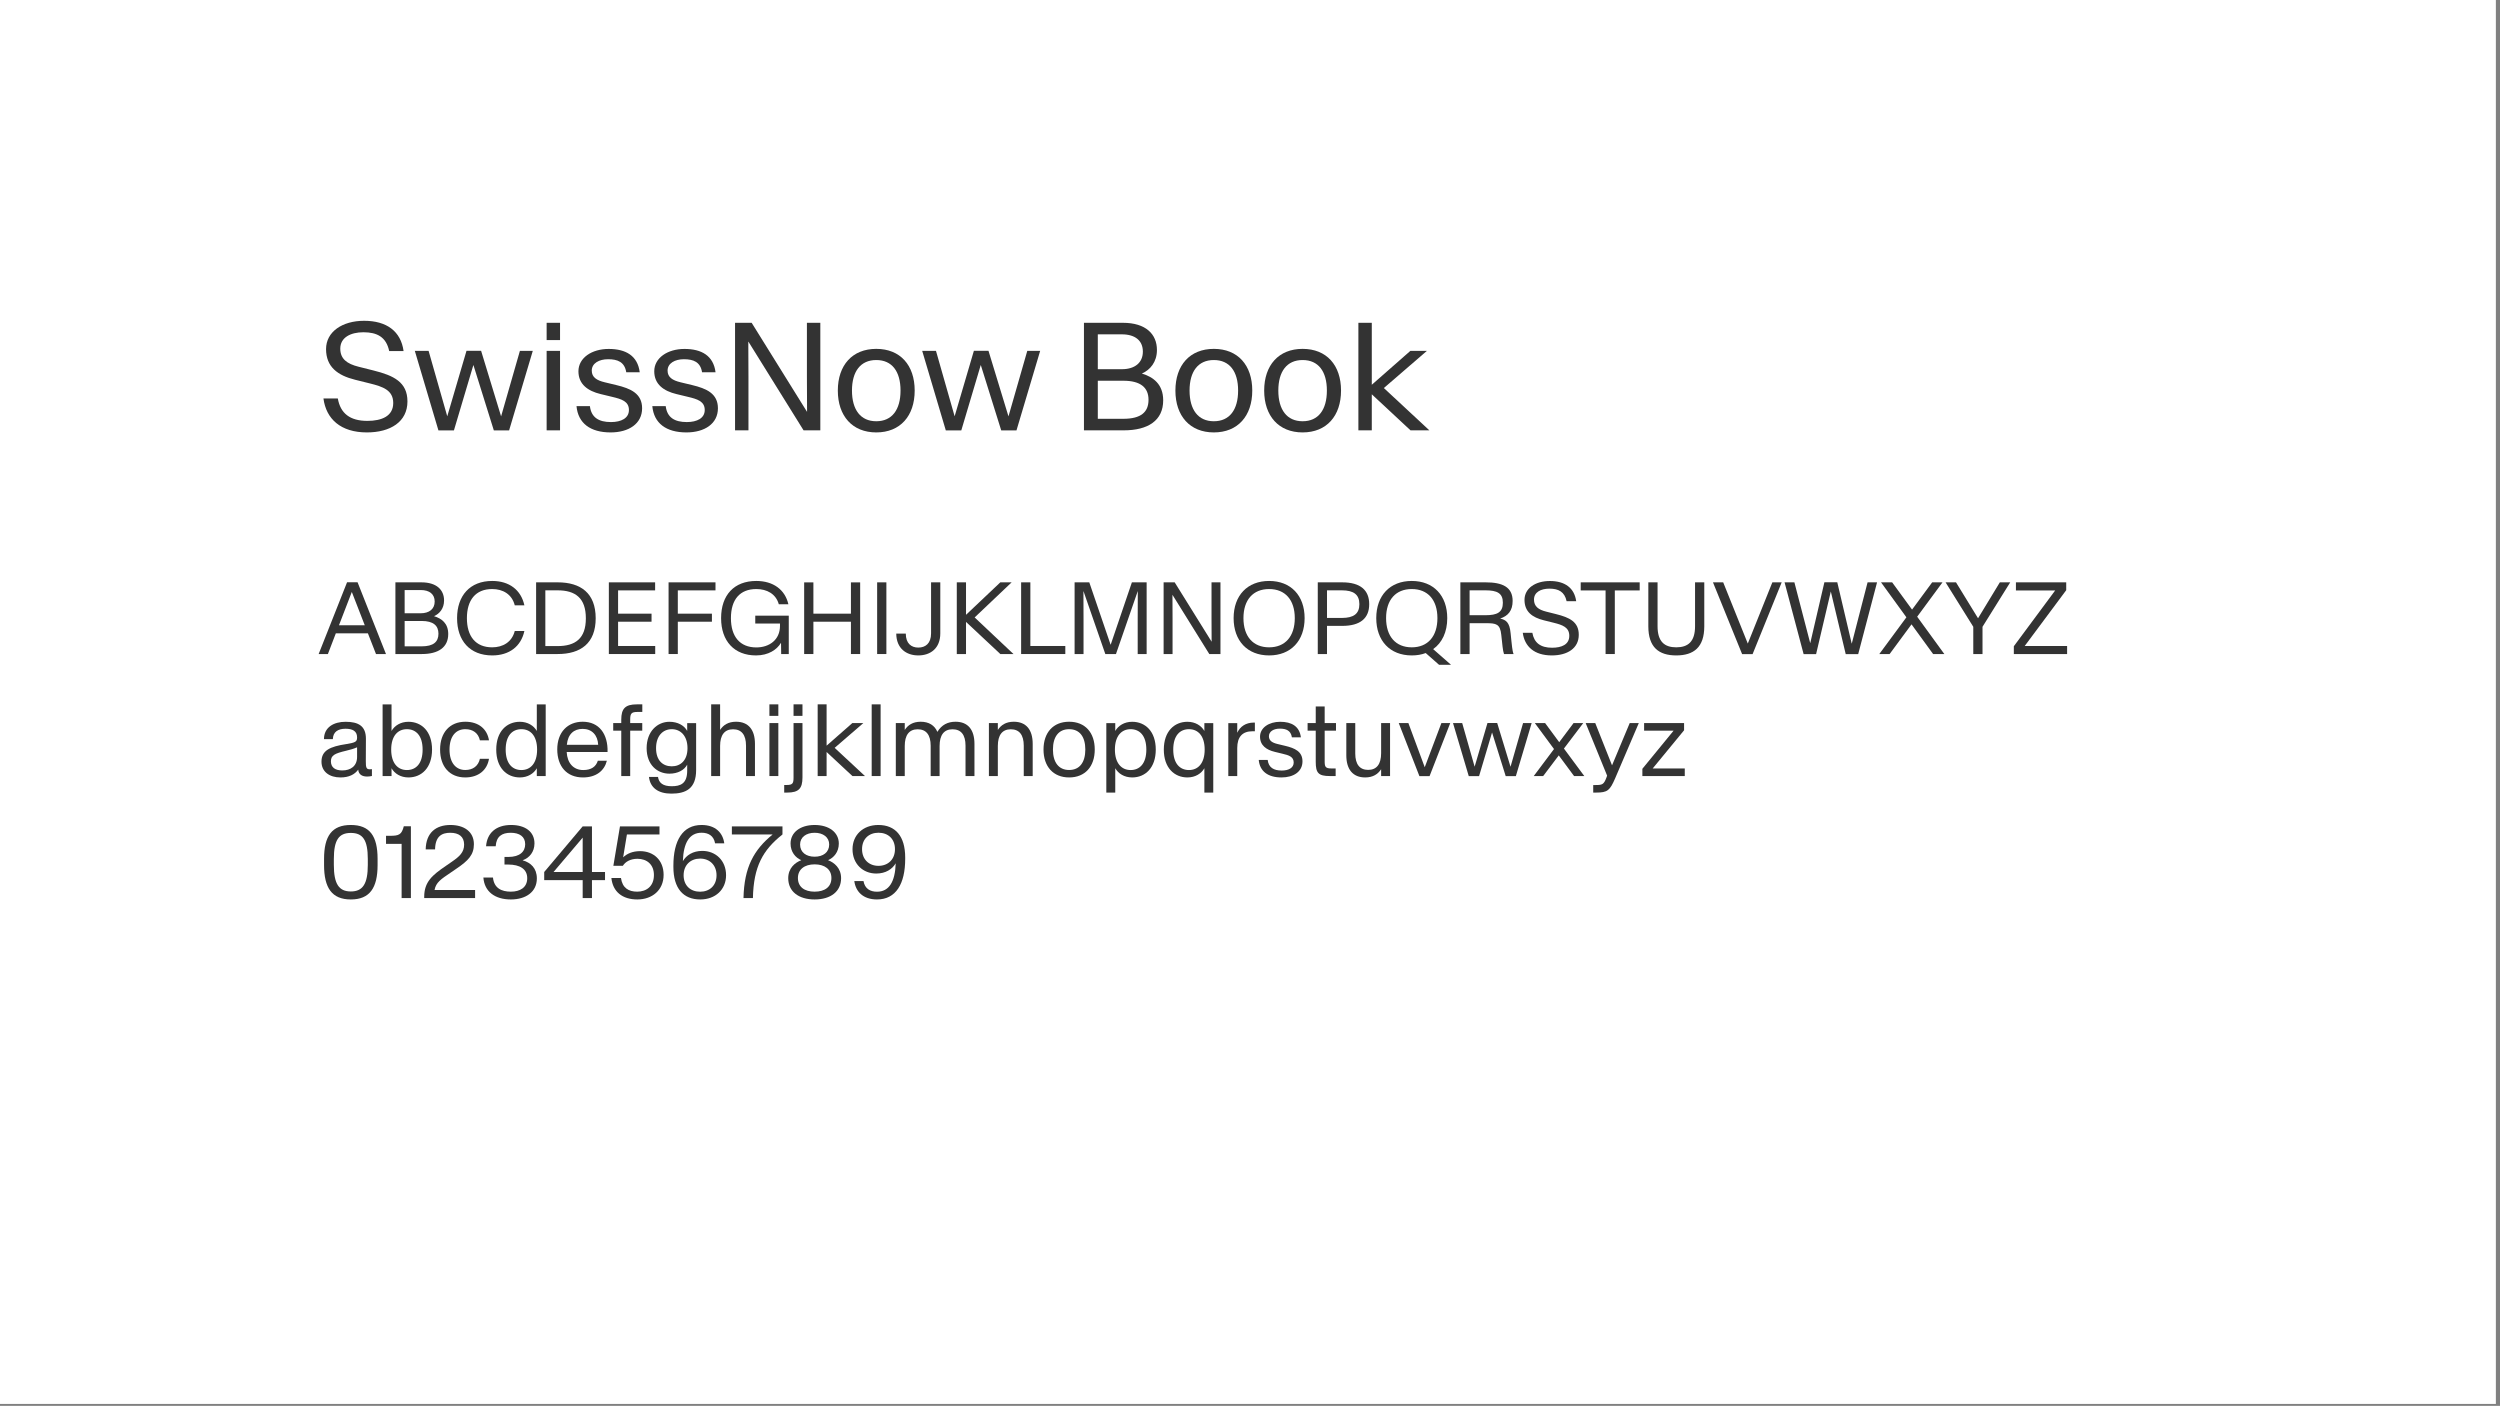 <svg style="fill-rule:evenodd;clip-rule:evenodd;stroke-linejoin:round;stroke-miterlimit:2;" xml:space="preserve" xmlns:xlink="http://www.w3.org/1999/xlink" xmlns="http://www.w3.org/2000/svg" version="1.1" viewBox="0 0 393 221" height="100%" width="100%">
    <rect x="0" y="0" width="393" height="221" fill="#808080" stroke="none"/>
    <g id="SwissNow-Book-Font--White---Black-">
        <rect style="fill:white;" height="220.697" width="392.35" y="0" x="0" id="Background"></rect>
        <g transform="matrix(0.999,0,0,0.999,-23.061,-3.949)" id="Elements">
            <path style="fill:rgb(51,51,51);fill-rule:nonzero;" d="M80.824,71.998C84.504,71.998 87.199,70.334 87.199,67.123C87.199,64.076 85.031,63.045 81.844,62.248L79.512,61.662C77.672,61.205 76.629,60.42 76.629,58.814C76.629,57.057 78.258,56.236 80.273,56.236C82.43,56.236 83.859,56.986 84.328,59.201L86.59,59.201C86.168,56.084 83.93,54.432 80.379,54.432C76.957,54.432 74.391,56.154 74.391,58.885C74.391,61.686 76.219,63.033 78.973,63.713L81.281,64.287C83.367,64.803 84.961,65.365 84.961,67.369C84.961,69.443 83.144,70.182 80.894,70.182C78.164,70.182 76.652,69.01 76.242,66.654L73.98,66.654C74.402,69.865 76.676,71.998 80.824,71.998Z"></path>
            <path style="fill:rgb(51,51,51);fill-rule:nonzero;" d="M92.074,71.682L94.512,71.682L97.57,61.404L97.582,61.404L100.793,71.682L103.195,71.682L106.922,59.166L104.894,59.166L101.941,69.455L101.93,69.455L98.789,59.154L96.492,59.154L93.469,69.443L93.457,69.443L90.527,59.166L88.359,59.166L92.074,71.682Z"></path>
            <path style="fill:rgb(51,51,51);fill-rule:nonzero;" d="M109.101,71.67L111.211,71.67L111.211,59.166L109.101,59.166L109.101,71.67ZM109.101,57.467L111.211,57.467L111.211,54.748L109.101,54.748L109.101,57.467Z"></path>
            <path style="fill:rgb(51,51,51);fill-rule:nonzero;" d="M119.168,71.998C122.027,71.998 124.125,70.627 124.125,68.201C124.125,65.869 122.308,65.084 120.058,64.545L118.254,64.111C116.976,63.807 116.203,63.314 116.203,62.271C116.203,61.111 117.363,60.479 118.769,60.479C120.269,60.479 121.371,60.912 121.629,62.529L123.75,62.529C123.422,59.928 121.558,58.861 118.863,58.861C116.203,58.861 114.105,60.268 114.105,62.377C114.105,64.428 115.594,65.482 117.598,65.963L119.391,66.396C120.879,66.748 122.051,67.1 122.051,68.471C122.051,69.748 120.855,70.369 119.226,70.369C117.316,70.369 116.121,69.654 115.91,67.861L113.801,67.861C114.047,70.557 115.98,71.998 119.168,71.998Z"></path>
            <path style="fill:rgb(51,51,51);fill-rule:nonzero;" d="M131.098,71.998C133.957,71.998 136.055,70.627 136.055,68.201C136.055,65.869 134.238,65.084 131.988,64.545L130.183,64.111C128.906,63.807 128.133,63.314 128.133,62.271C128.133,61.111 129.293,60.479 130.699,60.479C132.199,60.479 133.301,60.912 133.558,62.529L135.68,62.529C135.351,59.928 133.488,58.861 130.793,58.861C128.133,58.861 126.035,60.268 126.035,62.377C126.035,64.428 127.523,65.482 129.527,65.963L131.32,66.396C132.808,66.748 133.98,67.1 133.98,68.471C133.98,69.748 132.785,70.369 131.156,70.369C129.246,70.369 128.051,69.654 127.84,67.861L125.73,67.861C125.976,70.557 127.91,71.998 131.098,71.998Z"></path>
            <path style="fill:rgb(51,51,51);fill-rule:nonzero;" d="M138.75,71.67L140.859,71.67L140.859,63.162L140.836,57.725L140.859,57.725L149.531,71.67L152.168,71.67L152.168,54.748L150.058,54.748L150.058,63.291L150.082,68.729L150.058,68.729L141.363,54.748L138.75,54.748L138.75,71.67Z"></path>
            <path style="fill:rgb(51,51,51);fill-rule:nonzero;" d="M160.969,71.998C164.742,71.998 167.016,69.408 167.016,65.412C167.016,61.416 164.742,58.85 160.969,58.85C157.207,58.85 154.922,61.416 154.922,65.412C154.922,69.408 157.207,71.998 160.969,71.998ZM160.969,70.24C158.496,70.24 157.148,68.424 157.148,65.412C157.148,62.4 158.496,60.607 160.969,60.607C163.453,60.607 164.789,62.4 164.789,65.412C164.789,68.424 163.453,70.24 160.969,70.24Z"></path>
            <path style="fill:rgb(51,51,51);fill-rule:nonzero;" d="M171.914,71.682L174.351,71.682L177.41,61.404L177.422,61.404L180.633,71.682L183.035,71.682L186.762,59.166L184.734,59.166L181.781,69.455L181.769,69.455L178.629,59.154L176.332,59.154L173.308,69.443L173.297,69.443L170.367,59.166L168.199,59.166L171.914,71.682Z"></path>
            <path style="fill:rgb(51,51,51);fill-rule:nonzero;" d="M193.652,71.67L199.91,71.67C203.742,71.67 206.121,70.123 206.121,66.947C206.121,64.404 204.539,63.268 202.781,62.74L202.781,62.729C204.07,62.154 205.137,60.924 205.137,59.025C205.137,56.541 203.391,54.748 199.781,54.748L193.652,54.748L193.652,71.67ZM195.832,69.854L195.832,63.865L199.851,63.865C202.582,63.865 203.812,64.955 203.812,66.865C203.812,68.799 202.629,69.854 199.851,69.854L195.832,69.854ZM195.832,62.049L195.832,56.564L199.617,56.564C201.703,56.564 202.922,57.549 202.922,59.283C202.922,61.029 201.656,62.049 199.617,62.049L195.832,62.049Z"></path>
            <path style="fill:rgb(51,51,51);fill-rule:nonzero;" d="M214.09,71.998C217.863,71.998 220.137,69.408 220.137,65.412C220.137,61.416 217.863,58.85 214.09,58.85C210.328,58.85 208.043,61.416 208.043,65.412C208.043,69.408 210.328,71.998 214.09,71.998ZM214.09,70.24C211.617,70.24 210.269,68.424 210.269,65.412C210.269,62.4 211.617,60.607 214.09,60.607C216.574,60.607 217.91,62.4 217.91,65.412C217.91,68.424 216.574,70.24 214.09,70.24Z"></path>
            <path style="fill:rgb(51,51,51);fill-rule:nonzero;" d="M228.058,71.998C231.832,71.998 234.105,69.408 234.105,65.412C234.105,61.416 231.832,58.85 228.058,58.85C224.297,58.85 222.012,61.416 222.012,65.412C222.012,69.408 224.297,71.998 228.058,71.998ZM228.058,70.24C225.586,70.24 224.238,68.424 224.238,65.412C224.238,62.4 225.586,60.607 228.058,60.607C230.543,60.607 231.879,62.4 231.879,65.412C231.879,68.424 230.543,70.24 228.058,70.24Z"></path>
            <path style="fill:rgb(51,51,51);fill-rule:nonzero;" d="M236.836,71.67L238.945,71.67L238.945,65.998L245.039,71.67L248.004,71.67L240.844,65.014L247.617,59.166L245.016,59.166L238.945,64.498L238.945,54.748L236.836,54.748L236.836,71.67Z"></path>
            <path style="fill:rgb(51,51,51);fill-rule:nonzero;" d="M73.226,106.87L74.68,106.87L75.93,103.612L80.976,103.612L82.25,106.87L83.82,106.87L79.351,95.581L77.695,95.581L73.226,106.87ZM76.422,102.346L78.437,97.12L78.453,97.12L80.484,102.346L76.422,102.346Z"></path>
            <path style="fill:rgb(51,51,51);fill-rule:nonzero;" d="M85.305,106.87L89.476,106.87C92.031,106.87 93.617,105.839 93.617,103.721C93.617,102.026 92.562,101.268 91.391,100.917L91.391,100.909C92.25,100.526 92.961,99.706 92.961,98.44C92.961,96.784 91.797,95.589 89.391,95.589L85.305,95.589L85.305,106.87ZM86.758,105.659L86.758,101.667L89.437,101.667C91.258,101.667 92.078,102.393 92.078,103.667C92.078,104.956 91.289,105.659 89.437,105.659L86.758,105.659ZM86.758,100.456L86.758,96.8L89.281,96.8C90.672,96.8 91.484,97.456 91.484,98.612C91.484,99.776 90.641,100.456 89.281,100.456L86.758,100.456Z"></path>
            <path style="fill:rgb(51,51,51);fill-rule:nonzero;" d="M100.539,107.089C103.211,107.089 105.07,105.682 105.601,103.245L104.086,103.245C103.641,104.995 102.211,105.815 100.531,105.815C97.906,105.815 96.555,104.057 96.555,101.229C96.555,98.393 97.906,96.643 100.531,96.643C102.211,96.643 103.641,97.456 104.086,99.206L105.601,99.206C105.07,96.776 103.211,95.37 100.539,95.37C97.016,95.37 95.008,97.698 95.008,101.229C95.008,104.761 97.016,107.089 100.539,107.089Z"></path>
            <path style="fill:rgb(51,51,51);fill-rule:nonzero;" d="M107.445,106.87L110.844,106.87C114.453,106.87 116.82,105.182 116.82,101.245C116.82,97.276 114.453,95.589 110.844,95.589L107.445,95.589L107.445,106.87ZM108.898,105.62L108.898,96.846L110.82,96.846C113.601,96.846 115.273,98.034 115.273,101.253C115.273,104.448 113.601,105.62 110.82,105.62L108.898,105.62Z"></path>
            <path style="fill:rgb(51,51,51);fill-rule:nonzero;" d="M118.891,106.87L126.187,106.87L126.187,105.604L120.344,105.604L120.344,101.784L125.609,101.784L125.609,100.518L120.344,100.518L120.344,96.854L126.172,96.854L126.172,95.589L118.891,95.589L118.891,106.87Z"></path>
            <path style="fill:rgb(51,51,51);fill-rule:nonzero;" d="M128.289,106.87L129.742,106.87L129.742,101.784L135.109,101.784L135.109,100.518L129.742,100.518L129.742,96.854L135.672,96.854L135.672,95.589L128.289,95.589L128.289,106.87Z"></path>
            <path style="fill:rgb(51,51,51);fill-rule:nonzero;" d="M142.047,107.089C144.016,107.089 145.344,106.175 145.984,105.096L146.008,106.87L147.203,106.87L147.203,100.831L141.93,100.831L141.93,102.065L145.82,102.065L145.82,102.44C145.82,104.636 144.141,105.831 142.101,105.831C139.516,105.831 138.101,104.128 138.101,101.229C138.101,98.284 139.516,96.643 142.101,96.643C143.773,96.643 145.187,97.417 145.633,99.034L147.141,99.034C146.609,96.721 144.742,95.37 142.086,95.37C138.617,95.37 136.555,97.573 136.555,101.229C136.555,104.839 138.633,107.089 142.047,107.089Z"></path>
            <path style="fill:rgb(51,51,51);fill-rule:nonzero;" d="M149.625,106.87L151.078,106.87L151.078,101.784L156.984,101.784L156.984,106.87L158.437,106.87L158.437,95.596L156.984,95.596L156.984,100.518L151.078,100.518L151.078,95.596L149.625,95.596L149.625,106.87Z"></path>
            <rect style="fill:rgb(51,51,51);fill-rule:nonzero;" height="11.281" width="1.453" y="95.589" x="161.109"></rect>
            <path style="fill:rgb(51,51,51);fill-rule:nonzero;" d="M167.586,107.089C169.5,107.089 171.047,105.971 171.047,103.62L171.047,95.589L169.594,95.589L169.594,103.62C169.594,105.221 168.695,105.854 167.586,105.854C166.5,105.854 165.625,105.229 165.617,103.659L164.117,103.659C164.133,105.971 165.68,107.089 167.586,107.089Z"></path>
            <path style="fill:rgb(51,51,51);fill-rule:nonzero;" d="M173.641,106.87L175.094,106.87L175.094,101.815L180.492,106.87L182.562,106.87L176.453,101.112L182.273,95.589L180.492,95.589L175.094,100.698L175.094,95.589L173.641,95.589L173.641,106.87Z"></path>
            <path style="fill:rgb(51,51,51);fill-rule:nonzero;" d="M183.766,106.87L190.719,106.87L190.719,105.604L185.219,105.604L185.219,95.589L183.766,95.589L183.766,106.87Z"></path>
            <path style="fill:rgb(51,51,51);fill-rule:nonzero;" d="M192.18,106.87L193.586,106.87L193.586,101.503L193.57,96.995L193.586,96.995L197.016,106.878L198.687,106.878L202.109,96.995L202.125,96.995L202.109,101.503L202.109,106.87L203.516,106.87L203.516,95.589L201.195,95.589L197.859,105.401L197.844,105.401L194.492,95.589L192.18,95.589L192.18,106.87Z"></path>
            <path style="fill:rgb(51,51,51);fill-rule:nonzero;" d="M206.187,106.87L207.594,106.87L207.594,101.198L207.578,97.573L207.594,97.573L213.375,106.87L215.133,106.87L215.133,95.589L213.726,95.589L213.726,101.284L213.742,104.909L213.726,104.909L207.93,95.589L206.187,95.589L206.187,106.87Z"></path>
            <path style="fill:rgb(51,51,51);fill-rule:nonzero;" d="M222.789,107.089C226.203,107.089 228.375,104.784 228.375,101.221C228.375,97.659 226.203,95.37 222.789,95.37C219.367,95.37 217.203,97.659 217.203,101.221C217.203,104.784 219.367,107.089 222.789,107.089ZM222.789,105.815C220.266,105.815 218.75,104.096 218.75,101.221C218.75,98.346 220.266,96.643 222.789,96.643C225.312,96.643 226.828,98.346 226.828,101.221C226.828,104.096 225.312,105.815 222.789,105.815Z"></path>
            <path style="fill:rgb(51,51,51);fill-rule:nonzero;" d="M230.445,106.87L231.898,106.87L231.898,102.44L234.289,102.44C237.164,102.44 238.539,101.221 238.539,99.026C238.539,96.823 237.164,95.589 234.289,95.589L230.445,95.589L230.445,106.87ZM231.898,101.19L231.898,96.846L234.234,96.846C236.078,96.846 236.992,97.503 236.992,99.026C236.992,100.542 236.078,101.19 234.234,101.19L231.898,101.19Z"></path>
            <path style="fill:rgb(51,51,51);fill-rule:nonzero;" d="M245.234,107.089C246.039,107.089 246.781,106.964 247.43,106.714L249.531,108.565L251.414,108.565L248.601,106.096C250.008,105.104 250.82,103.409 250.82,101.221C250.82,97.659 248.648,95.37 245.234,95.37C241.812,95.37 239.648,97.659 239.648,101.221C239.648,104.784 241.812,107.089 245.234,107.089ZM245.234,105.815C242.711,105.815 241.195,104.096 241.195,101.221C241.195,98.346 242.711,96.643 245.234,96.643C247.758,96.643 249.273,98.346 249.273,101.221C249.273,104.096 247.758,105.815 245.234,105.815Z"></path>
            <path style="fill:rgb(51,51,51);fill-rule:nonzero;" d="M252.883,106.87L254.336,106.87L254.336,102.018L256.984,102.018C258.492,102.018 259.148,102.136 259.32,103.846L259.523,105.706C259.578,106.198 259.656,106.62 259.75,106.87L261.258,106.87C261.172,106.651 261.078,106.44 260.914,104.807L260.789,103.581C260.625,101.839 260.039,101.503 259.148,101.284C260.383,100.878 261.109,100.05 261.109,98.518C261.109,96.323 259.492,95.589 256.875,95.589L252.883,95.589L252.883,106.87ZM254.336,100.761L254.336,96.846L256.836,96.846C258.672,96.846 259.57,97.292 259.57,98.8C259.57,100.315 258.672,100.761 256.836,100.761L254.336,100.761Z"></path>
            <path style="fill:rgb(51,51,51);fill-rule:nonzero;" d="M267.266,107.089C269.719,107.089 271.516,105.979 271.516,103.839C271.516,101.807 270.07,101.12 267.945,100.589L266.391,100.198C265.164,99.893 264.469,99.37 264.469,98.3C264.469,97.128 265.555,96.581 266.898,96.581C268.336,96.581 269.289,97.081 269.601,98.557L271.109,98.557C270.828,96.479 269.336,95.378 266.969,95.378C264.687,95.378 262.976,96.526 262.976,98.346C262.976,100.214 264.195,101.112 266.031,101.565L267.57,101.948C268.961,102.292 270.023,102.667 270.023,104.003C270.023,105.386 268.812,105.878 267.312,105.878C265.492,105.878 264.484,105.096 264.211,103.526L262.703,103.526C262.984,105.667 264.5,107.089 267.266,107.089Z"></path>
            <path style="fill:rgb(51,51,51);fill-rule:nonzero;" d="M275.734,106.87L277.187,106.87L277.187,96.862L281.101,96.862L281.101,95.589L271.82,95.589L271.82,96.862L275.734,96.862L275.734,106.87Z"></path>
            <path style="fill:rgb(51,51,51);fill-rule:nonzero;" d="M286.851,107.089C289.609,107.089 291.266,105.807 291.266,102.511L291.266,95.589L289.812,95.589L289.812,102.503C289.812,104.909 288.719,105.815 286.851,105.815C285,105.815 283.914,104.909 283.914,102.503L283.914,95.589L282.461,95.589L282.461,102.511C282.461,105.807 284.109,107.089 286.851,107.089Z"></path>
            <path style="fill:rgb(51,51,51);fill-rule:nonzero;" d="M297.219,106.886L298.867,106.886L303.445,95.589L301.976,95.589L298.117,105.214L298.109,105.214L294.242,95.589L292.633,95.589L297.219,106.886Z"></path>
            <path style="fill:rgb(51,51,51);fill-rule:nonzero;" d="M306.898,106.886L308.859,106.886L311.172,97.042L311.18,97.042L313.523,106.886L315.484,106.886L318.453,95.589L316.961,95.589L314.476,105.221L314.461,105.221L312.195,95.581L310.164,95.581L307.945,105.136L307.93,105.136L305.445,95.589L303.898,95.589L306.898,106.886Z"></path>
            <path style="fill:rgb(51,51,51);fill-rule:nonzero;" d="M318.805,106.87L320.43,106.87L323.875,102.198L327.273,106.87L329.039,106.87L324.766,100.995L328.75,95.589L327.125,95.589L323.961,99.878L320.828,95.589L319.078,95.589L323.07,101.089L318.805,106.87Z"></path>
            <path style="fill:rgb(51,51,51);fill-rule:nonzero;" d="M333.594,106.87L335.047,106.87L335.047,102.581L339.406,95.589L337.773,95.589L334.351,101.229L334.336,101.229L330.875,95.589L329.234,95.589L333.594,102.581L333.594,106.87Z"></path>
            <path style="fill:rgb(51,51,51);fill-rule:nonzero;" d="M339.976,106.87L348.359,106.87L348.359,105.604L341.687,105.604L348.219,96.823L348.219,95.589L340.305,95.589L340.305,96.862L346.484,96.862L339.976,105.643L339.976,106.87Z"></path>
            <path style="fill:rgb(51,51,51);fill-rule:nonzero;" d="M76.648,126.289C78.008,126.289 78.891,125.82 79.453,125.062C79.523,125.875 80.133,126.148 80.851,126.148C81.101,126.148 81.359,126.117 81.609,126.062L81.609,124.984C81.484,125 81.375,125.007 81.273,125.007C80.734,125.007 80.641,124.742 80.648,123.718L80.664,120.218C80.672,118.179 79.461,117.531 77.461,117.531C75.609,117.531 74.07,118.39 74.062,120.257L75.461,120.257C75.492,119.109 76.289,118.625 77.453,118.625C78.547,118.625 79.273,118.984 79.273,119.976L79.273,120.007C79.273,120.656 79.039,120.804 77.578,121.039C75.008,121.429 73.672,122.046 73.672,123.804C73.672,125.406 74.945,126.289 76.648,126.289ZM76.945,125.187C75.82,125.187 75.156,124.711 75.156,123.75C75.156,122.796 75.789,122.507 77.523,122.093C78.195,121.929 78.711,121.796 79.273,121.546L79.273,123.062C79.273,124.507 78.258,125.187 76.945,125.187Z"></path>
            <path style="fill:rgb(51,51,51);fill-rule:nonzero;" d="M87.359,126.289C89.414,126.289 91.07,124.781 91.07,121.906C91.07,119.031 89.414,117.531 87.359,117.531C86.117,117.531 85.172,118.14 84.695,118.976L84.695,114.796L83.289,114.796L83.289,126.07L84.695,126.07L84.695,124.843C85.172,125.679 86.117,126.289 87.359,126.289ZM87.109,125.125C85.703,125.125 84.641,124.078 84.641,121.906C84.641,119.734 85.703,118.695 87.109,118.695C88.539,118.695 89.586,119.711 89.586,121.906C89.586,124.117 88.539,125.125 87.109,125.125Z"></path>
            <path style="fill:rgb(51,51,51);fill-rule:nonzero;" d="M96.289,126.289C98.391,126.289 99.75,125.117 100.031,123.351L98.601,123.351C98.351,124.484 97.508,125.117 96.305,125.117C94.836,125.117 93.82,124.007 93.82,121.898C93.82,119.789 94.836,118.695 96.305,118.695C97.508,118.695 98.351,119.312 98.601,120.453L100.031,120.453C99.75,118.687 98.422,117.523 96.312,117.523C93.883,117.523 92.336,119.203 92.336,121.898C92.336,124.593 93.851,126.289 96.289,126.289Z"></path>
            <path style="fill:rgb(51,51,51);fill-rule:nonzero;" d="M104.891,126.289C106.125,126.289 107.078,125.679 107.555,124.843L107.555,126.07L108.953,126.07L108.953,114.796L107.555,114.796L107.555,118.976C107.078,118.14 106.125,117.531 104.891,117.531C102.828,117.531 101.172,119.031 101.172,121.906C101.172,124.781 102.828,126.289 104.891,126.289ZM105.133,125.125C103.703,125.125 102.656,124.109 102.656,121.906C102.656,119.703 103.703,118.695 105.133,118.695C106.547,118.695 107.601,119.734 107.601,121.906C107.601,124.078 106.547,125.125 105.133,125.125Z"></path>
            <path style="fill:rgb(51,51,51);fill-rule:nonzero;" d="M114.82,126.289C116.93,126.289 118.195,125.203 118.578,123.664L117.156,123.664C116.867,124.578 116.148,125.125 114.859,125.125C113.336,125.125 112.344,124.046 112.258,122.289L118.687,122.289C118.766,119.453 117.359,117.523 114.773,117.523C112.43,117.523 110.773,119.14 110.773,121.875C110.773,124.531 112.25,126.289 114.82,126.289ZM114.766,118.648C116.234,118.648 117.141,119.64 117.211,121.148L112.281,121.148C112.445,119.453 113.406,118.648 114.766,118.648Z"></path>
            <path style="fill:rgb(51,51,51);fill-rule:nonzero;" d="M120.844,126.07L122.25,126.07L122.25,118.929L124.148,118.929L124.148,117.734L122.25,117.734L122.25,117.171C122.25,116.265 122.422,115.984 123.367,115.984L124.156,115.984L124.156,114.789L123.297,114.789C121.484,114.789 120.844,115.445 120.844,117.195L120.844,117.734L119.578,117.734L119.578,118.929L120.844,118.929L120.844,126.07Z"></path>
            <path style="fill:rgb(51,51,51);fill-rule:nonzero;" d="M128.422,125.695C129.726,125.695 130.75,125.148 131.219,124.281L131.219,125.226C131.219,127.281 130.156,127.671 128.773,127.671C127.422,127.671 126.766,127.164 126.625,126.211L125.203,126.211C125.398,127.921 126.68,128.836 128.719,128.836C130.945,128.836 132.625,128.109 132.625,125.117L132.625,117.742L131.219,117.742L131.219,118.968C130.75,118.101 129.726,117.531 128.422,117.531C126.531,117.531 124.836,119.039 124.836,121.679C124.836,124.328 126.531,125.695 128.422,125.695ZM128.797,124.539C127.406,124.539 126.32,123.64 126.32,121.687C126.32,119.734 127.406,118.695 128.797,118.695C130.187,118.695 131.266,119.765 131.266,121.679C131.266,123.593 130.187,124.539 128.797,124.539Z"></path>
            <path style="fill:rgb(51,51,51);fill-rule:nonzero;" d="M134.992,126.07L136.398,126.07L136.398,121.336C136.398,119.64 137.078,118.711 138.437,118.711C139.766,118.711 140.476,119.578 140.476,121.296L140.476,126.07L141.883,126.07L141.883,121.007C141.883,118.789 140.859,117.523 138.906,117.523C137.68,117.523 136.906,118.039 136.398,118.812L136.398,114.789L134.992,114.789L134.992,126.07Z"></path>
            <path style="fill:rgb(51,51,51);fill-rule:nonzero;" d="M144.156,126.07L145.562,126.07L145.562,117.734L144.156,117.734L144.156,126.07ZM144.156,116.601L145.562,116.601L145.562,114.789L144.156,114.789L144.156,116.601Z"></path>
            <path style="fill:rgb(51,51,51);fill-rule:nonzero;" d="M146.484,128.671L146.953,128.671C148.766,128.671 149.359,128.031 149.359,126.289L149.359,117.734L147.953,117.734L147.953,126.32C147.953,127.203 147.82,127.476 146.883,127.476L146.484,127.476L146.484,128.671ZM147.953,116.601L149.359,116.601L149.359,114.789L147.953,114.789L147.953,116.601Z"></path>
            <path style="fill:rgb(51,51,51);fill-rule:nonzero;" d="M151.75,126.07L153.156,126.07L153.156,122.289L157.219,126.07L159.195,126.07L154.422,121.632L158.937,117.734L157.203,117.734L153.156,121.289L153.156,114.789L151.75,114.789L151.75,126.07Z"></path>
            <rect style="fill:rgb(51,51,51);fill-rule:nonzero;" height="11.281" width="1.406" y="114.789" x="160.25"></rect>
            <path style="fill:rgb(51,51,51);fill-rule:nonzero;" d="M164.047,126.07L165.453,126.07L165.453,121.336C165.453,119.64 166.133,118.711 167.492,118.711C168.82,118.711 169.531,119.586 169.531,121.296L169.531,126.07L170.937,126.07L170.937,121.336C170.937,119.64 171.609,118.711 172.969,118.711C174.312,118.711 175.016,119.578 175.016,121.296L175.016,126.07L176.422,126.07L176.422,121.007C176.422,118.789 175.406,117.523 173.445,117.523C172.234,117.523 171.266,118 170.586,119.117C170.148,118.093 169.258,117.523 167.961,117.523C166.734,117.523 165.961,118.039 165.453,118.812L165.453,117.734L164.047,117.734L164.047,126.07Z"></path>
            <path style="fill:rgb(51,51,51);fill-rule:nonzero;" d="M178.695,126.07L180.101,126.07L180.101,121.336C180.101,119.64 180.781,118.711 182.141,118.711C183.469,118.711 184.18,119.578 184.18,121.296L184.18,126.07L185.586,126.07L185.586,121.007C185.586,118.789 184.562,117.523 182.609,117.523C181.383,117.523 180.609,118.039 180.101,118.812L180.101,117.734L178.695,117.734L178.695,126.07Z"></path>
            <path style="fill:rgb(51,51,51);fill-rule:nonzero;" d="M191.32,126.289C193.836,126.289 195.351,124.562 195.351,121.898C195.351,119.234 193.836,117.523 191.32,117.523C188.812,117.523 187.289,119.234 187.289,121.898C187.289,124.562 188.812,126.289 191.32,126.289ZM191.32,125.117C189.672,125.117 188.773,123.906 188.773,121.898C188.773,119.89 189.672,118.695 191.32,118.695C192.976,118.695 193.867,119.89 193.867,121.898C193.867,123.906 192.976,125.117 191.32,125.117Z"></path>
            <path style="fill:rgb(51,51,51);fill-rule:nonzero;" d="M201.242,126.289C203.297,126.289 204.953,124.781 204.953,121.906C204.953,119.031 203.297,117.531 201.242,117.531C200,117.531 199.055,118.14 198.578,118.976L198.578,117.742L197.172,117.742L197.172,128.671L198.578,128.671L198.578,124.843C199.055,125.679 200,126.289 201.242,126.289ZM200.992,125.125C199.586,125.125 198.523,124.078 198.523,121.906C198.523,119.734 199.586,118.695 200.992,118.695C202.422,118.695 203.469,119.711 203.469,121.906C203.469,124.117 202.422,125.125 200.992,125.125Z"></path>
            <path style="fill:rgb(51,51,51);fill-rule:nonzero;" d="M209.937,126.289C211.172,126.289 212.125,125.679 212.601,124.843L212.601,128.671L214,128.671L214,117.742L212.601,117.742L212.601,118.976C212.125,118.14 211.172,117.531 209.937,117.531C207.875,117.531 206.219,119.031 206.219,121.906C206.219,124.781 207.875,126.289 209.937,126.289ZM210.18,125.125C208.75,125.125 207.703,124.109 207.703,121.906C207.703,119.703 208.75,118.695 210.18,118.695C211.594,118.695 212.648,119.734 212.648,121.906C212.648,124.078 211.594,125.125 210.18,125.125Z"></path>
            <path style="fill:rgb(51,51,51);fill-rule:nonzero;" d="M216.367,126.07L217.773,126.07L217.773,121.671C217.773,119.898 218.594,119.023 220.164,119.023L220.547,119.023L220.547,117.656L220.391,117.656C219.078,117.656 218.211,118.312 217.773,119.257L217.773,117.742L216.367,117.742L216.367,126.07Z"></path>
            <path style="fill:rgb(51,51,51);fill-rule:nonzero;" d="M224.734,126.289C226.641,126.289 228.039,125.375 228.039,123.757C228.039,122.203 226.828,121.679 225.328,121.32L224.125,121.031C223.273,120.828 222.758,120.5 222.758,119.804C222.758,119.031 223.531,118.609 224.469,118.609C225.469,118.609 226.203,118.898 226.375,119.976L227.789,119.976C227.57,118.242 226.328,117.531 224.531,117.531C222.758,117.531 221.359,118.468 221.359,119.875C221.359,121.242 222.351,121.945 223.687,122.265L224.883,122.554C225.875,122.789 226.656,123.023 226.656,123.937C226.656,124.789 225.859,125.203 224.773,125.203C223.5,125.203 222.703,124.726 222.562,123.531L221.156,123.531C221.32,125.328 222.609,126.289 224.734,126.289Z"></path>
            <path style="fill:rgb(51,51,51);fill-rule:nonzero;" d="M232.344,126.07L233.258,126.07L233.258,124.875L232.578,124.875C231.633,124.875 231.531,124.593 231.531,123.726L231.531,118.929L233.312,118.929L233.312,117.734L231.531,117.734L231.531,115.125L230.125,115.125L230.125,117.734L228.844,117.734L228.844,118.929L230.125,118.929L230.125,123.836C230.125,125.57 230.531,126.07 232.344,126.07Z"></path>
            <path style="fill:rgb(51,51,51);fill-rule:nonzero;" d="M237.906,126.289C239.133,126.289 239.906,125.773 240.414,125L240.414,126.07L241.82,126.07L241.82,117.734L240.414,117.734L240.414,122.476C240.414,124.171 239.734,125.101 238.375,125.101C237.047,125.101 236.344,124.226 236.344,122.515L236.344,117.734L234.937,117.734L234.937,122.804C234.937,125.015 235.961,126.289 237.906,126.289Z"></path>
            <path style="fill:rgb(51,51,51);fill-rule:nonzero;" d="M246.437,126.078L248.039,126.078L251.289,117.734L249.898,117.734L247.281,124.671L247.273,124.671L244.703,117.734L243.187,117.734L246.437,126.078Z"></path>
            <path style="fill:rgb(51,51,51);fill-rule:nonzero;" d="M254.203,126.078L255.828,126.078L257.867,119.226L257.875,119.226L260.016,126.078L261.617,126.078L264.101,117.734L262.75,117.734L260.781,124.593L260.773,124.593L258.68,117.726L257.148,117.726L255.133,124.586L255.125,124.586L253.172,117.734L251.726,117.734L254.203,126.078Z"></path>
            <path style="fill:rgb(51,51,51);fill-rule:nonzero;" d="M264.43,126.07L265.914,126.07L268.367,122.82L270.773,126.07L272.383,126.07L269.18,121.742L272.219,117.734L270.695,117.734L268.437,120.742L266.219,117.734L264.601,117.734L267.617,121.82L264.43,126.07Z"></path>
            <path style="fill:rgb(51,51,51);fill-rule:nonzero;" d="M273.789,128.671L274.25,128.671C276.039,128.671 276.406,128.351 277.242,126.421L280.961,117.734L279.531,117.734L276.758,124.367L276.742,124.367L274.109,117.734L272.601,117.734L275.976,126.007L275.867,126.312C275.461,127.398 275.226,127.484 274.156,127.484L273.789,127.484L273.789,128.671Z"></path>
            <path style="fill:rgb(51,51,51);fill-rule:nonzero;" d="M281.523,126.07L288.195,126.07L288.195,124.875L283.148,124.875L288.086,118.867L288.086,117.734L281.797,117.734L281.797,118.929L286.437,118.929L281.523,124.929L281.523,126.07Z"></path>
            <path style="fill:rgb(51,51,51);fill-rule:nonzero;" d="M78.289,145.489C81.273,145.489 82.5,143.661 82.5,140.075L82.5,139.106C82.5,135.512 81.273,133.77 78.289,133.77C75.305,133.77 74.078,135.512 74.078,139.106L74.078,140.075C74.078,143.661 75.305,145.489 78.289,145.489ZM78.289,144.231C76.406,144.231 75.617,143.036 75.617,140.051L75.617,139.121C75.617,136.129 76.406,135.02 78.289,135.02C80.172,135.02 80.961,136.129 80.961,139.121L80.961,140.051C80.961,143.036 80.172,144.231 78.289,144.231Z"></path>
            <path style="fill:rgb(51,51,51);fill-rule:nonzero;" d="M86.281,145.27L87.742,145.27L87.742,133.973L86.625,133.973C86.289,135.301 85.844,135.473 84.461,135.473L83.828,135.473L83.828,136.746L86.281,136.746L86.281,145.27Z"></path>
            <path style="fill:rgb(51,51,51);fill-rule:nonzero;" d="M89.836,145.27L97.844,145.27L97.844,144.004L91.461,144.004C91.687,142.793 92.476,142.301 94.031,141.246L94.93,140.629C96.75,139.395 97.656,138.473 97.656,136.801C97.656,134.801 96.086,133.77 93.961,133.77C91.687,133.77 90.117,134.981 90.07,137.614L91.547,137.614C91.578,135.52 92.633,134.996 93.937,134.996C95.289,134.996 96.117,135.606 96.117,136.856C96.117,138.067 95.391,138.731 94.18,139.559L93.242,140.207C91.101,141.668 89.836,142.723 89.836,145.082L89.836,145.27Z"></path>
            <path style="fill:rgb(51,51,51);fill-rule:nonzero;" d="M103.469,145.489C105.812,145.489 107.562,144.317 107.562,142.184C107.562,140.559 106.594,139.692 105.336,139.332L105.336,139.317C106.398,138.95 107.187,137.989 107.187,136.668C107.187,134.817 105.711,133.77 103.516,133.77C101.141,133.77 99.726,135.028 99.57,137.121L101.086,137.121C101.18,135.582 102.055,134.996 103.445,134.996C104.812,134.996 105.726,135.582 105.726,136.801C105.726,137.973 104.859,138.801 103.062,138.801L102.469,138.801L102.469,139.996L103.055,139.996C104.906,139.996 106.047,140.715 106.047,142.145C106.047,143.614 104.914,144.262 103.469,144.262C101.992,144.262 100.828,143.707 100.656,142.043L99.148,142.043C99.312,144.262 100.976,145.489 103.469,145.489Z"></path>
            <path style="fill:rgb(51,51,51);fill-rule:nonzero;" d="M114.773,145.27L116.234,145.27L116.234,142.45L118.289,142.45L118.289,141.168L116.234,141.168L116.234,133.989L114.773,133.989L108.719,141.168L108.719,142.45L114.773,142.45L114.773,145.27ZM110.187,141.168L114.758,135.778L114.773,135.778L114.773,141.168L110.187,141.168Z"></path>
            <path style="fill:rgb(51,51,51);fill-rule:nonzero;" d="M123.375,145.489C125.695,145.489 127.508,144.043 127.508,141.614C127.508,139.301 125.922,137.887 123.805,137.887C122.609,137.887 121.734,138.293 121.141,138.856L121.734,135.262L126.859,135.262L126.859,133.989L120.641,133.989L119.601,140.192L121.094,140.192C121.484,139.575 122.25,139.09 123.398,139.09C124.851,139.09 125.984,139.965 125.984,141.645C125.984,143.411 124.812,144.262 123.351,144.262C122.008,144.262 121.023,143.692 120.797,142.114L119.289,142.114C119.516,144.278 121.016,145.489 123.375,145.489Z"></path>
            <path style="fill:rgb(51,51,51);fill-rule:nonzero;" d="M133.273,145.489C135.68,145.489 137.336,143.911 137.336,141.676C137.336,139.356 135.687,137.848 133.601,137.848C132.117,137.848 131.086,138.536 130.539,139.457C130.633,136.528 131.601,134.989 133.484,134.989C134.555,134.989 135.398,135.457 135.609,136.661L137.055,136.661C136.836,135.004 135.672,133.77 133.484,133.77C130.5,133.77 129.047,136.231 129.047,140.161L129.047,140.371C129.047,143.739 130.594,145.489 133.273,145.489ZM133.25,144.27C131.726,144.27 130.656,143.293 130.656,141.684C130.656,140.059 131.758,139.059 133.258,139.059C134.742,139.059 135.836,140.067 135.836,141.684C135.836,143.309 134.742,144.27 133.25,144.27Z"></path>
            <path style="fill:rgb(51,51,51);fill-rule:nonzero;" d="M140.078,145.27L141.562,145.27C141.664,140.309 143.117,137.715 146.211,135.262L146.211,133.989L138.25,133.989L138.25,135.262L144.664,135.262C141.719,137.676 140.187,140.379 140.078,145.27Z"></path>
            <path style="fill:rgb(51,51,51);fill-rule:nonzero;" d="M151.273,145.489C153.797,145.489 155.437,144.239 155.437,142.145C155.437,140.543 154.351,139.684 153.398,139.317L153.398,139.301C154.289,138.918 155.078,138.028 155.078,136.692C155.078,134.95 153.562,133.77 151.273,133.77C148.992,133.77 147.484,134.95 147.484,136.692C147.484,138.028 148.266,138.918 149.156,139.301L149.156,139.317C148.203,139.684 147.117,140.543 147.117,142.145C147.117,144.239 148.758,145.489 151.273,145.489ZM151.273,144.262C149.68,144.262 148.641,143.52 148.641,142.114C148.641,140.754 149.68,139.965 151.273,139.965C152.867,139.965 153.914,140.754 153.914,142.114C153.914,143.52 152.867,144.262 151.273,144.262ZM151.273,138.762C149.945,138.762 148.984,138.075 148.984,136.84C148.984,135.692 149.945,134.996 151.273,134.996C152.601,134.996 153.562,135.692 153.562,136.84C153.562,138.075 152.601,138.762 151.273,138.762Z"></path>
            <path style="fill:rgb(51,51,51);fill-rule:nonzero;" d="M161.297,133.77C158.891,133.77 157.234,135.348 157.234,137.582C157.234,139.903 158.883,141.411 160.969,141.411C162.453,141.411 163.484,140.723 164.031,139.801C163.937,142.731 162.969,144.27 161.086,144.27C160.016,144.27 159.172,143.801 158.961,142.598L157.516,142.598C157.734,144.254 158.898,145.489 161.086,145.489C164.07,145.489 165.523,143.028 165.523,139.098L165.523,138.887C165.523,135.52 163.976,133.77 161.297,133.77ZM161.32,134.989C162.844,134.989 163.914,135.965 163.914,137.575C163.914,139.2 162.812,140.2 161.312,140.2C159.828,140.2 158.734,139.192 158.734,137.575C158.734,135.95 159.828,134.989 161.32,134.989Z"></path>
        </g>
    </g>
</svg>
